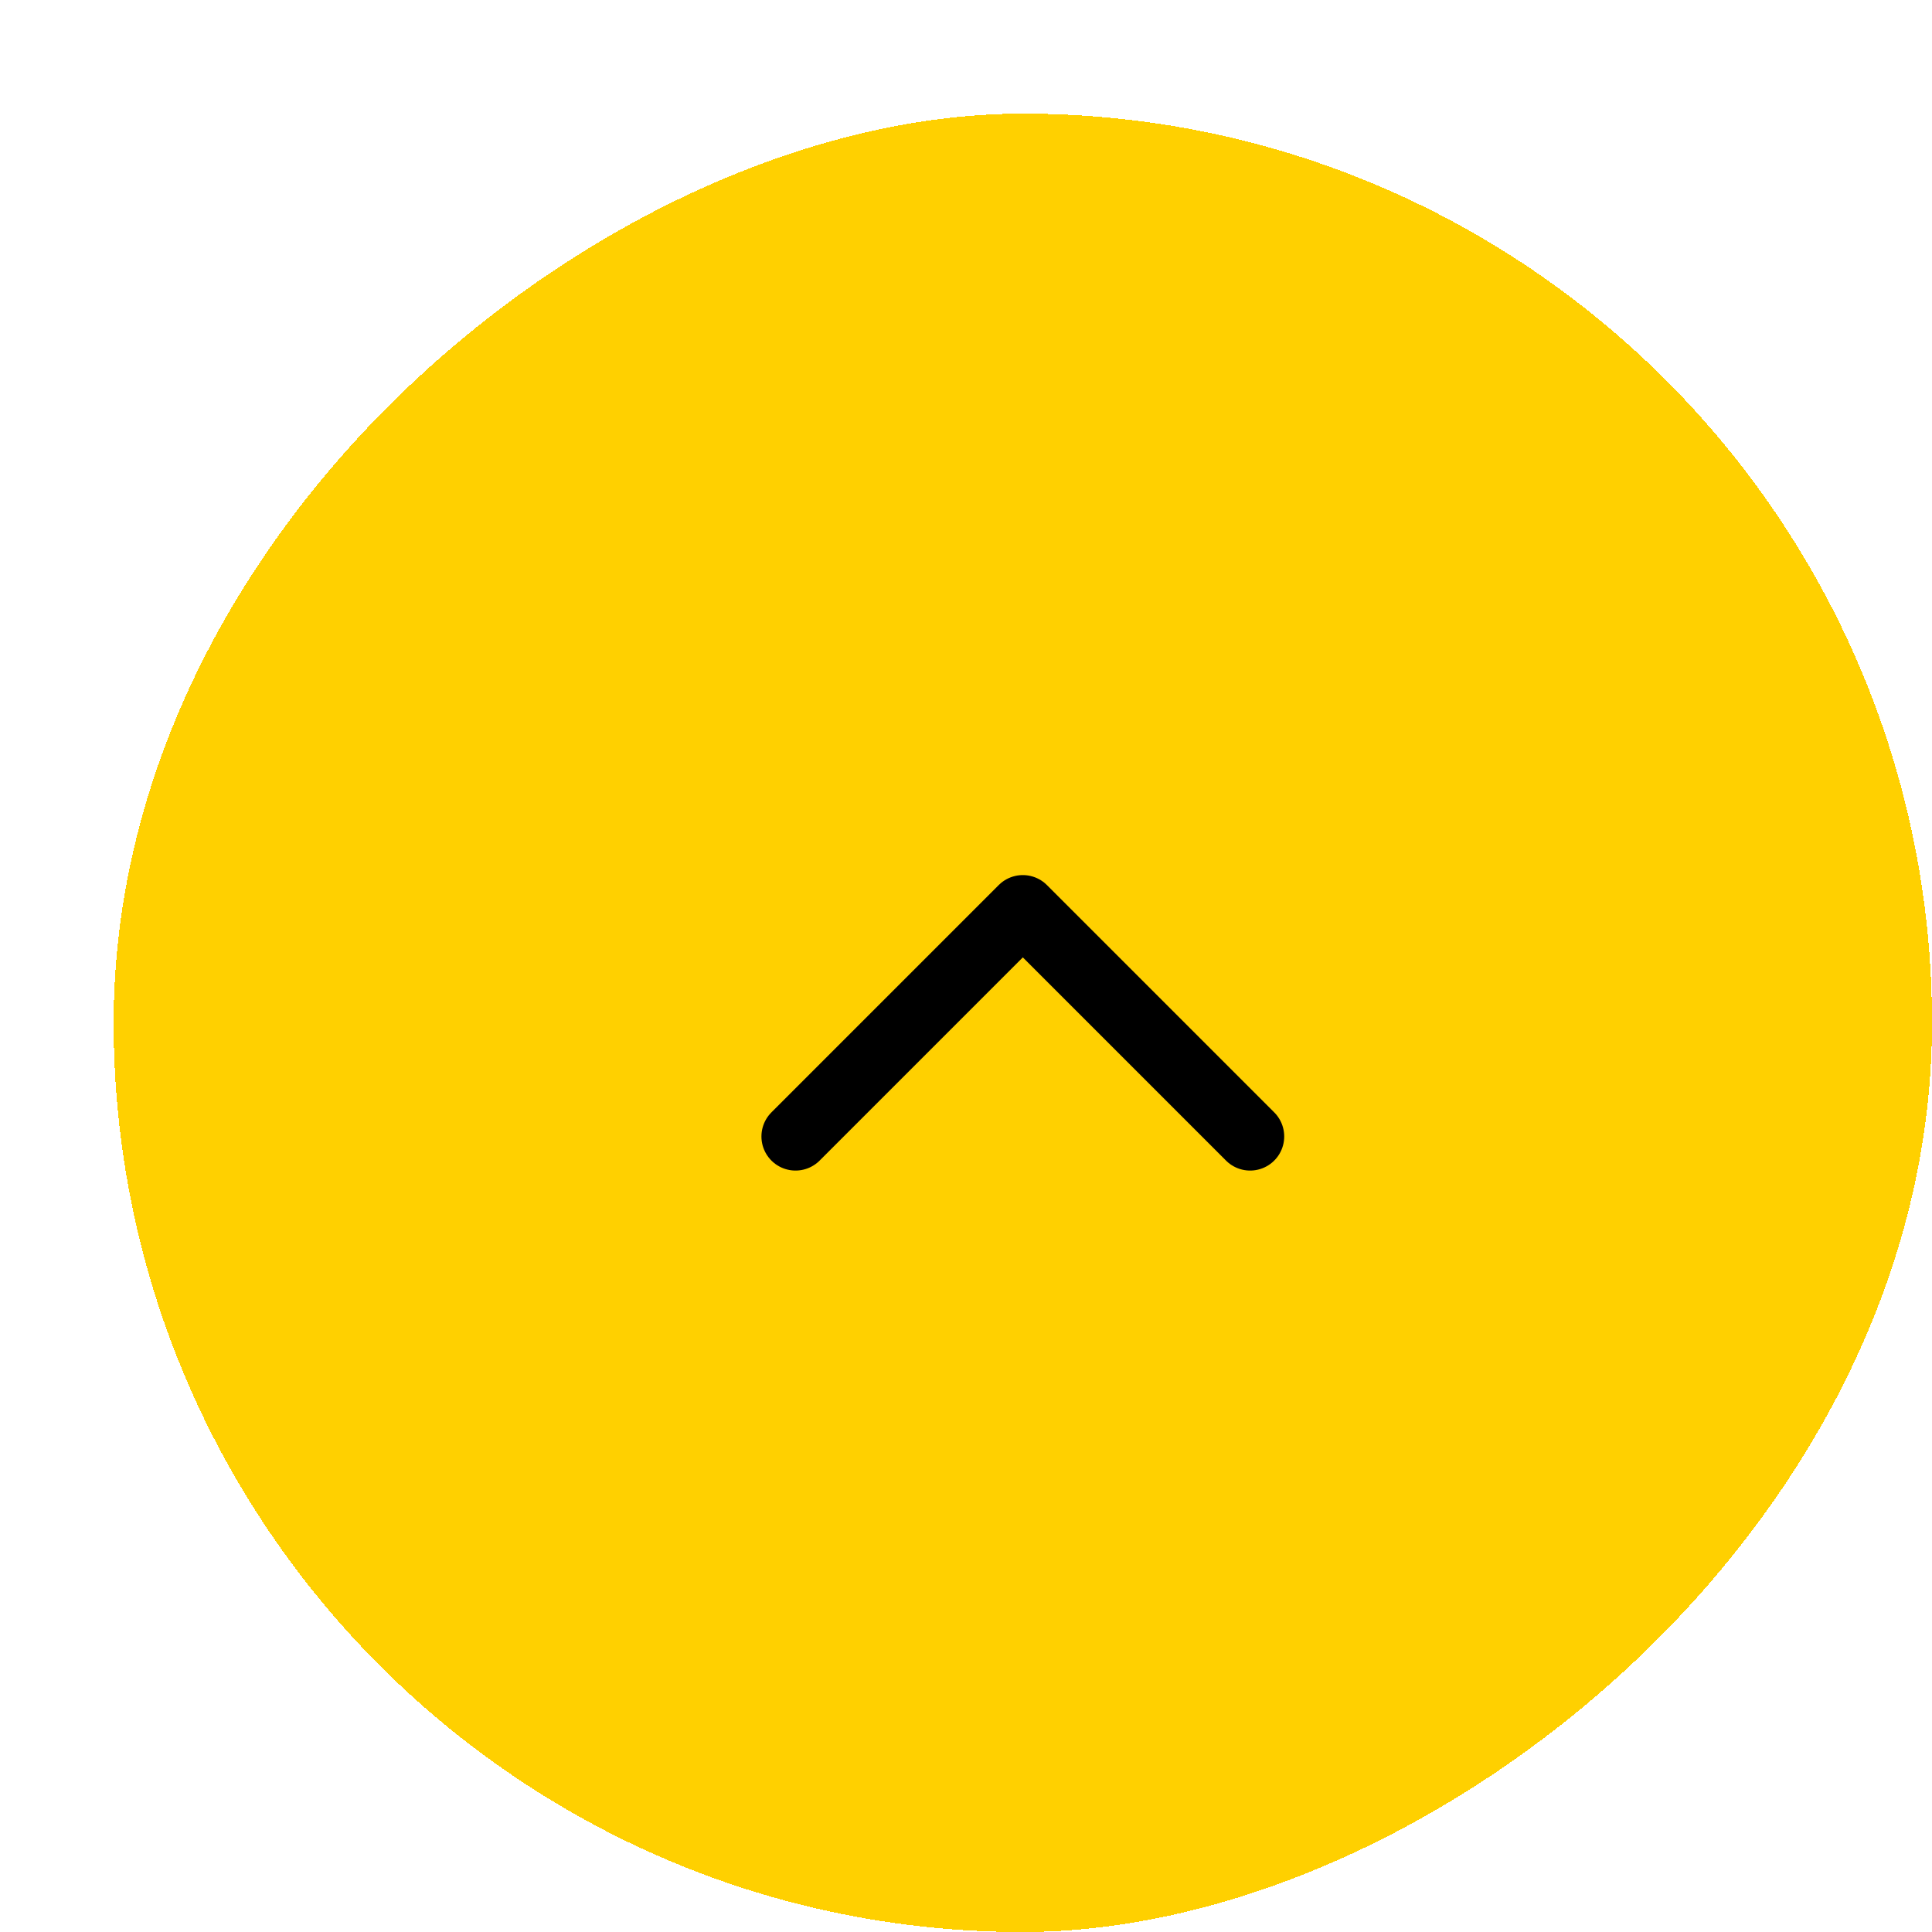 <svg width="85" height="85" viewBox="0 0 85 85" fill="none" xmlns="http://www.w3.org/2000/svg">
<g filter="url(#filter0_d_280_1174)">
<rect y="80" width="80" height="80" rx="40" transform="rotate(-90 0 80)" fill="#FFD000" shape-rendering="crispEdges"/>
<path d="M30 45L40 35L50 45" stroke="black" stroke-width="3" stroke-linecap="round" stroke-linejoin="round"/>
</g>
<defs>
<filter id="filter0_d_280_1174" x="0" y="0" width="85" height="85" filterUnits="userSpaceOnUse" color-interpolation-filters="sRGB">
<feFlood flood-opacity="0" result="BackgroundImageFix"/>
<feColorMatrix in="SourceAlpha" type="matrix" values="0 0 0 0 0 0 0 0 0 0 0 0 0 0 0 0 0 0 127 0" result="hardAlpha"/>
<feOffset dx="5" dy="5"/>
<feComposite in2="hardAlpha" operator="out"/>
<feColorMatrix type="matrix" values="0 0 0 0 1 0 0 0 0 1 0 0 0 0 1 0 0 0 1 0"/>
<feBlend mode="normal" in2="BackgroundImageFix" result="effect1_dropShadow_280_1174"/>
<feBlend mode="normal" in="SourceGraphic" in2="effect1_dropShadow_280_1174" result="shape"/>
</filter>
</defs>
</svg>
